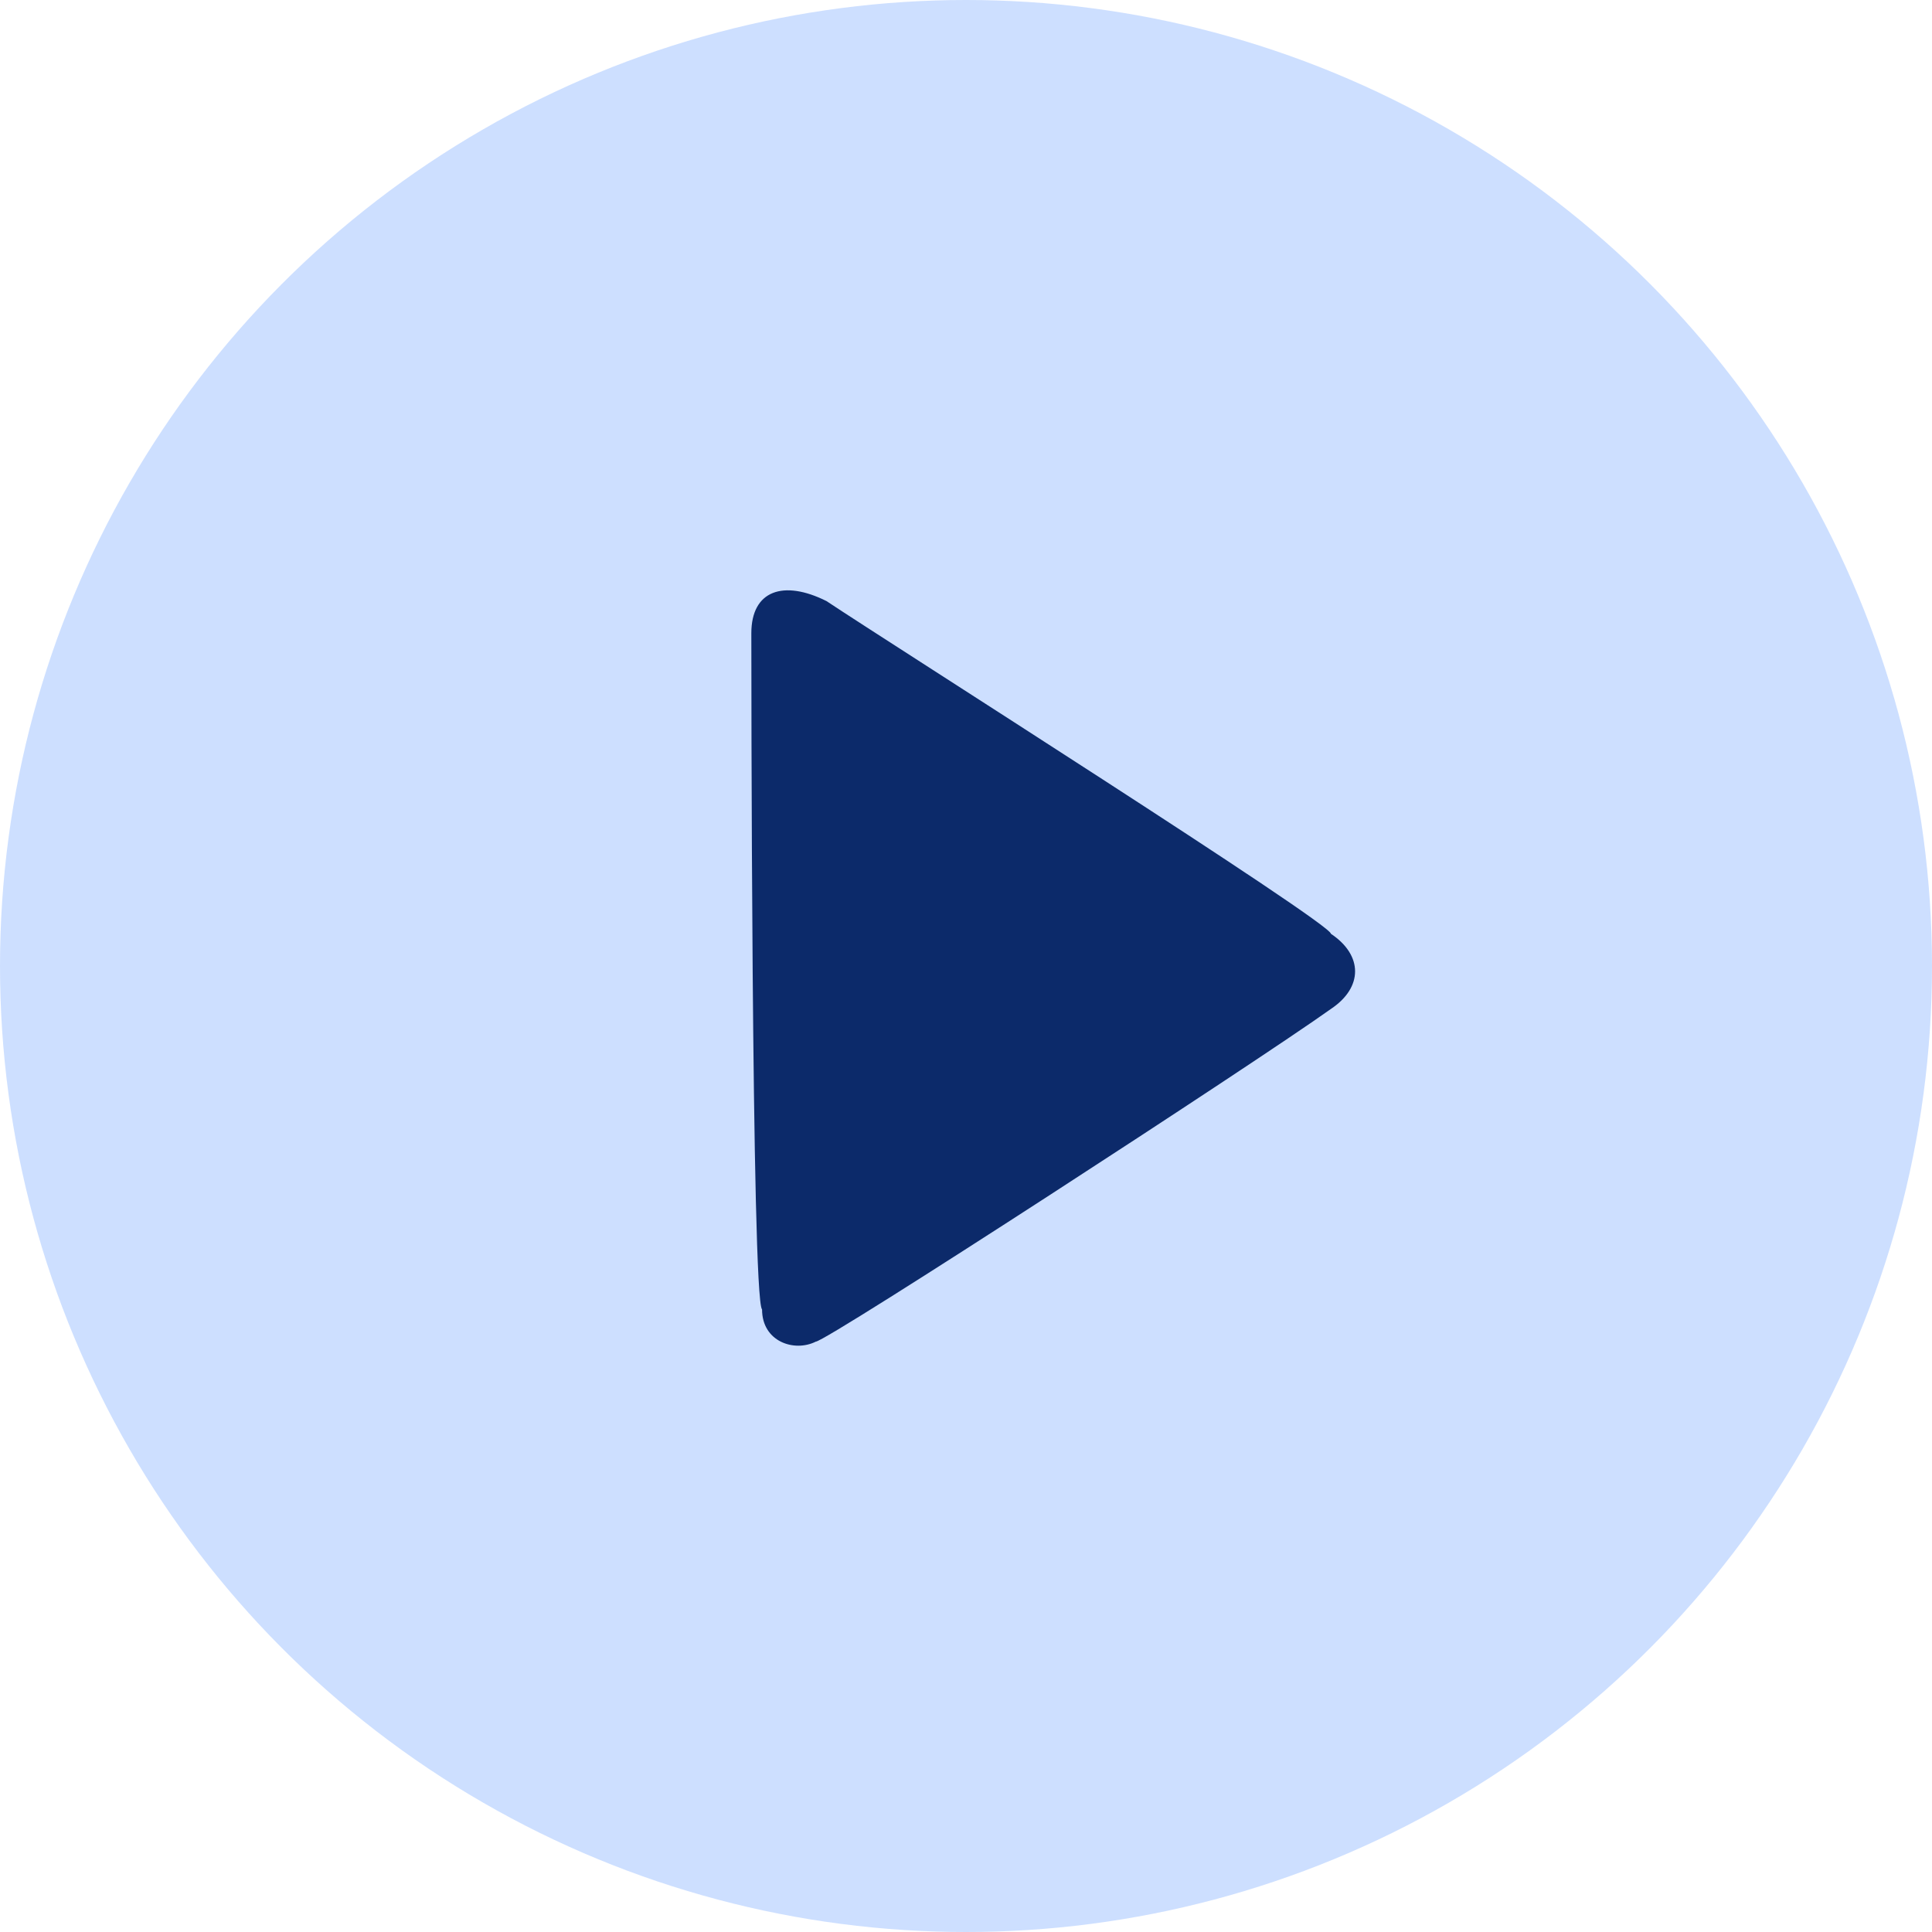 <?xml version="1.0" encoding="utf-8"?>
<!-- Generator: Adobe Illustrator 28.2.0, SVG Export Plug-In . SVG Version: 6.00 Build 0)  -->
<svg version="1.1" id="Calque_1" xmlns="http://www.w3.org/2000/svg" xmlns:xlink="http://www.w3.org/1999/xlink" x="0px" y="0px"
	 viewBox="0 0 18 18" style="enable-background:new 0 0 18 18;" xml:space="preserve">
<style type="text/css">
	.st0{opacity:0.25;fill:#3980FF;}
	.st1{fill:#0C2A6A;}
</style>
<circle class="st0" cx="9" cy="9" r="9"/>
<g>
	<path class="st1" d="M7,5.9c0-0.4,0.3-0.5,0.7-0.3c0.6,0.4,4.7,3,4.7,3.1c0.3,0.2,0.3,0.5,0,0.7c-0.7,0.5-4.7,3.1-4.8,3.1
		c-0.2,0.1-0.5,0-0.5-0.3C7,12.1,7,6,7,5.9z"/>
</g>
</svg>
